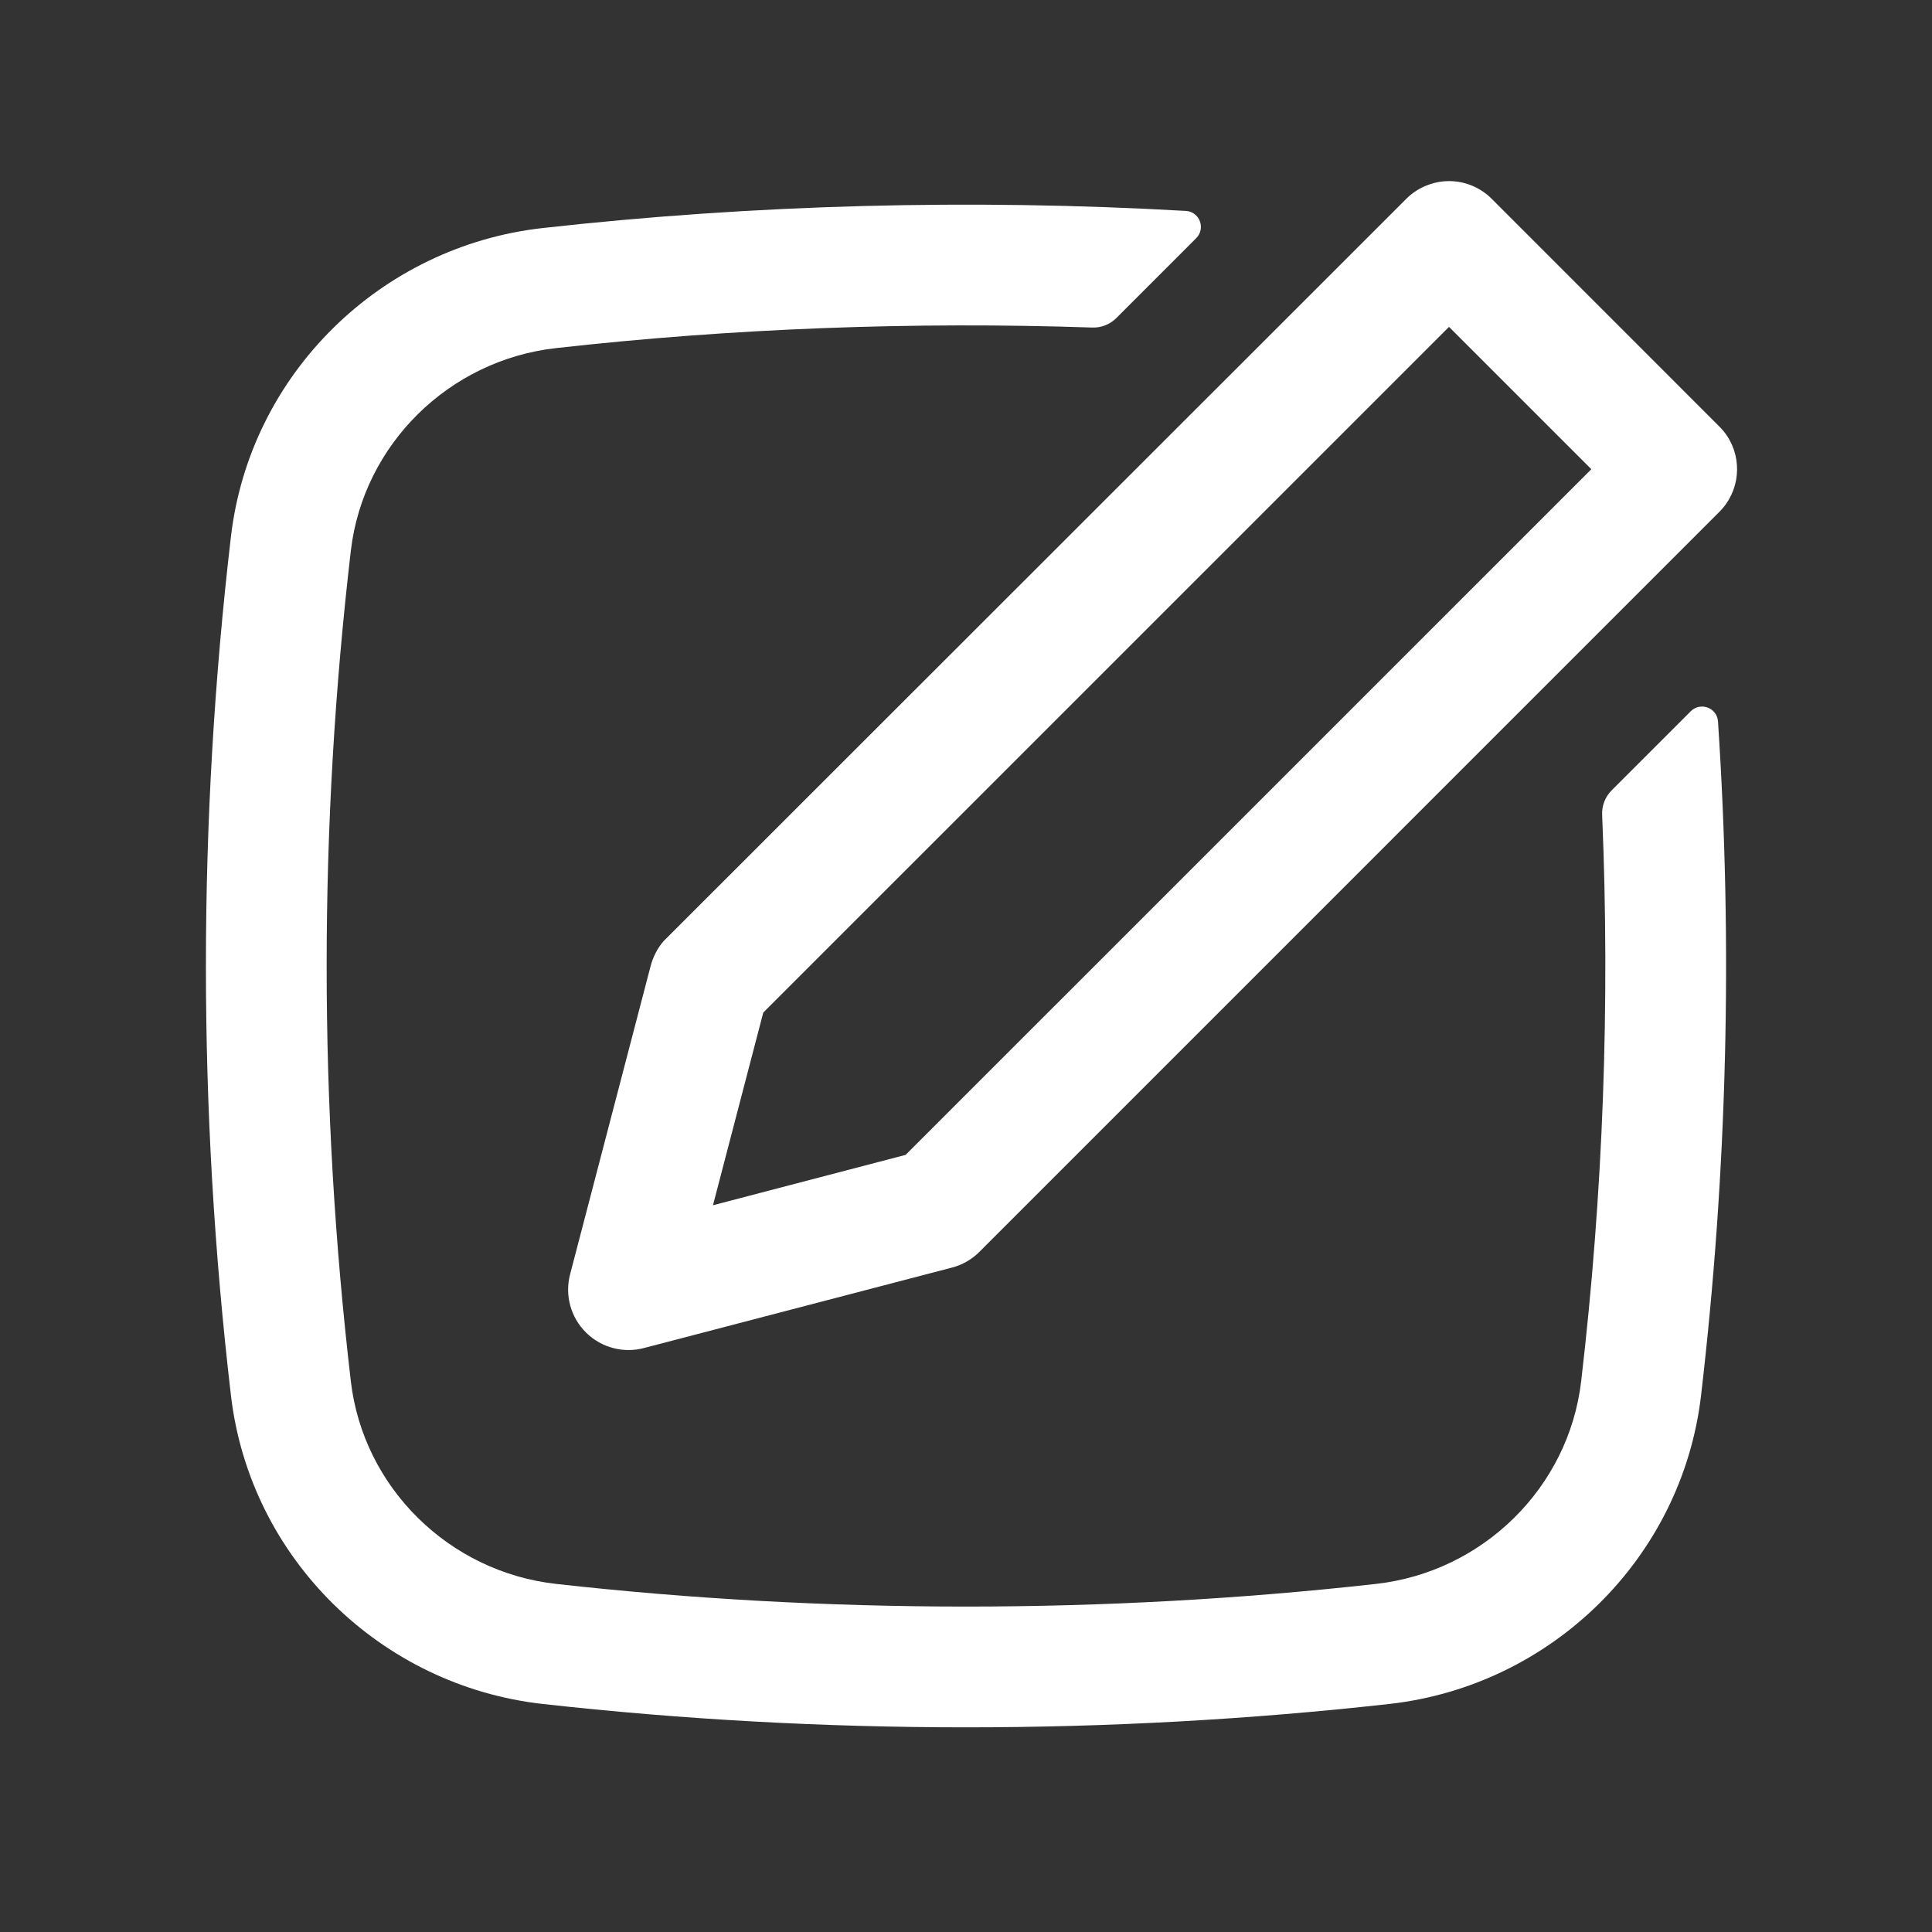 <svg width="30" height="30" viewBox="0 0 30 30" fill="none" xmlns="http://www.w3.org/2000/svg">
<rect x="0" y="0" width="30" height="30" fill="#333333" stroke="none"/>
<path fill-rule="evenodd" clip-rule="evenodd" d="M26.819 6.77C27.059 7.134 27.019 7.628 26.698 7.948L15.208 19.439C15.09 19.557 14.943 19.641 14.782 19.683L9.996 20.933C9.84 20.974 9.679 20.973 9.528 20.934C9.368 20.894 9.218 20.81 9.097 20.689C8.861 20.454 8.768 20.111 8.852 19.789L10.102 15.004C10.139 14.863 10.208 14.723 10.304 14.614L21.837 3.087C21.938 2.986 22.06 2.911 22.192 2.865C22.29 2.83 22.394 2.812 22.5 2.812C22.749 2.812 22.987 2.911 23.163 3.087L26.698 6.623C26.744 6.668 26.784 6.718 26.819 6.77ZM24.71 7.286L22.5 5.076L11.852 15.723L11.071 18.715L14.062 17.933L24.71 7.286Z" fill="white"/>
<path d="M24.552 21.45C24.894 18.528 25.002 15.586 24.878 12.651C24.872 12.511 24.925 12.374 25.024 12.274L26.253 11.045C26.405 10.894 26.663 10.99 26.677 11.203C26.908 14.69 26.82 18.193 26.414 21.668C26.118 24.196 24.088 26.178 21.573 26.459C17.24 26.943 12.761 26.943 8.427 26.459C5.912 26.178 3.882 24.196 3.586 21.668C3.068 17.238 3.068 12.762 3.586 8.332C3.882 5.804 5.912 3.822 8.427 3.541C11.714 3.174 15.086 3.085 18.413 3.275C18.628 3.287 18.726 3.547 18.574 3.699L17.333 4.94C17.235 5.038 17.1 5.091 16.961 5.086C14.178 4.992 11.376 5.098 8.636 5.405C6.973 5.59 5.641 6.902 5.448 8.55C4.947 12.835 4.947 17.165 5.448 21.45C5.641 23.098 6.973 24.41 8.636 24.595C12.83 25.064 17.17 25.064 21.365 24.595C23.027 24.41 24.359 23.098 24.552 21.45Z" fill="white"/>
</svg>
